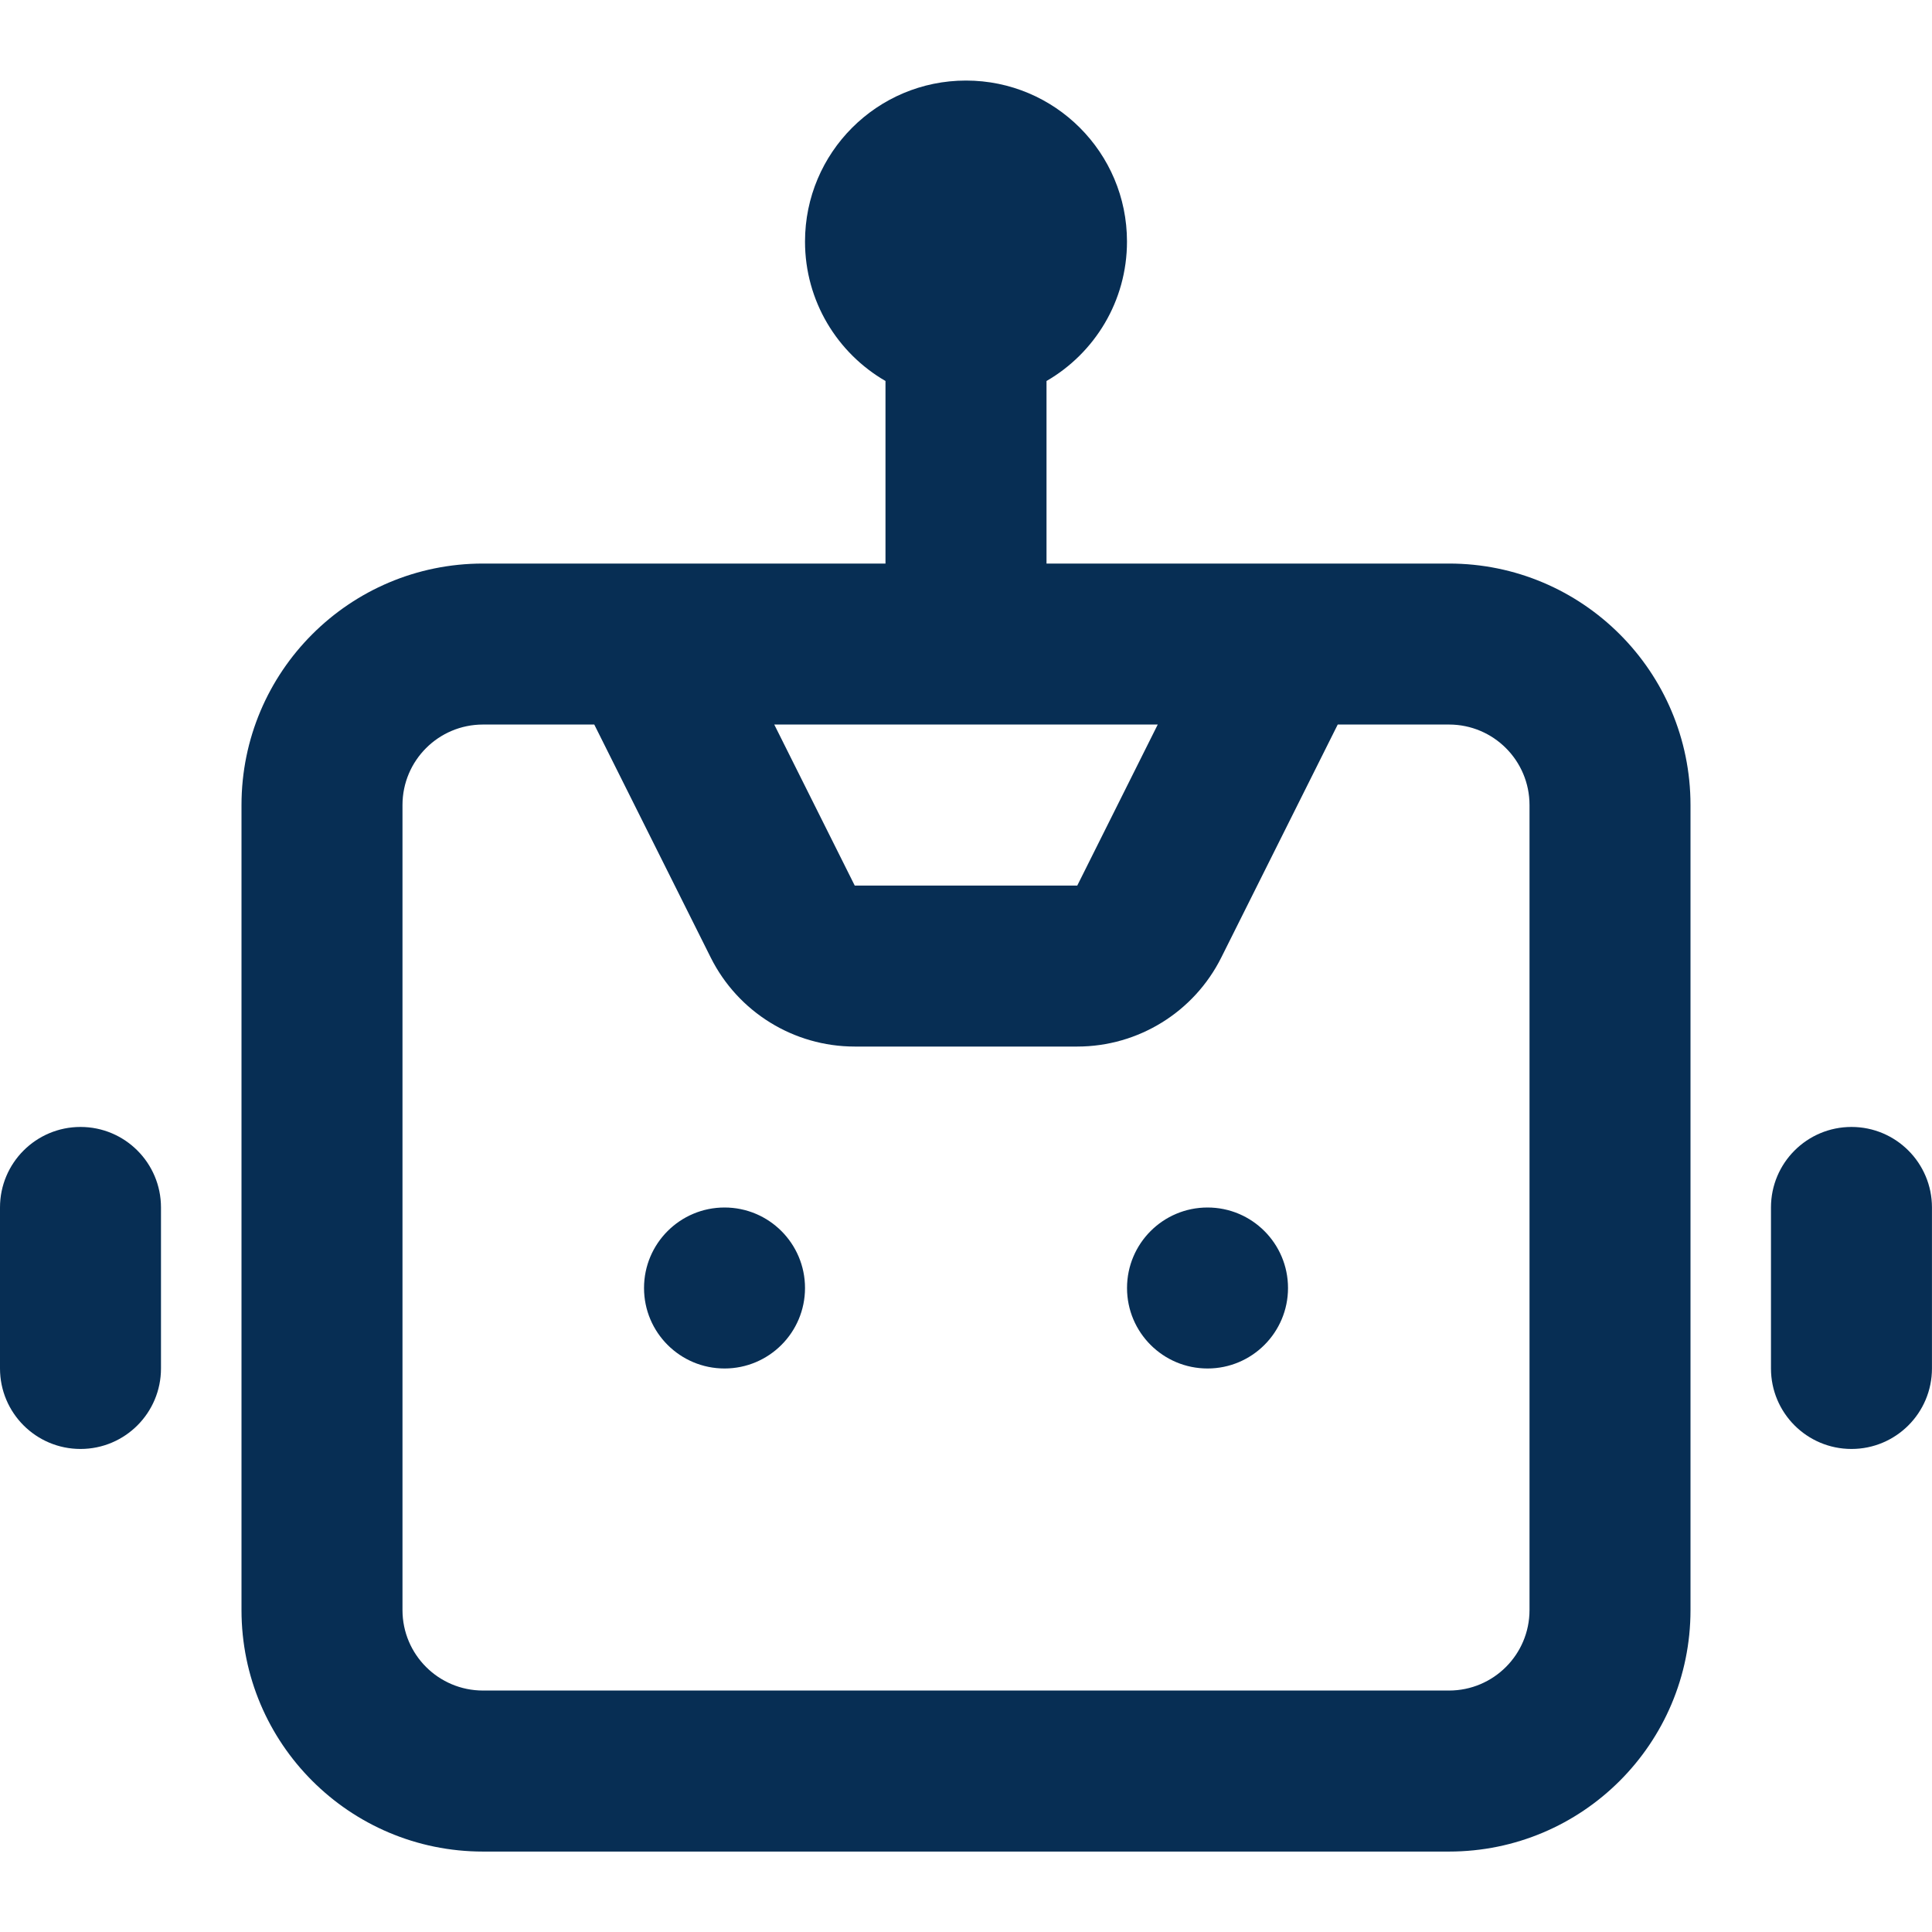 <svg width="49" height="49" viewBox="0 0 49 49" fill="none" xmlns="http://www.w3.org/2000/svg">
<path d="M18.376 30.625C17.248 30.625 16.334 31.539 16.334 32.667C16.334 33.794 17.248 34.708 18.376 34.708C19.503 34.708 20.417 33.794 20.417 32.667C20.417 31.539 19.503 30.625 18.376 30.625Z" fill="#072E54"/>
<path d="M28.584 32.667C28.584 31.539 29.498 30.625 30.626 30.625C31.753 30.625 32.667 31.539 32.667 32.667C32.667 33.794 31.753 34.708 30.626 34.708C29.498 34.708 28.584 33.794 28.584 32.667Z" fill="#072E54"/>
<path fill-rule="evenodd" clip-rule="evenodd" d="M24.5 2.043C22.245 2.043 20.417 3.871 20.417 6.126C20.417 7.638 21.238 8.957 22.458 9.663V14.293H12.25C8.867 14.293 6.125 17.035 6.125 20.418V40.835C6.125 44.218 8.867 46.96 12.25 46.96H36.75C40.133 46.96 42.875 44.218 42.875 40.835V20.418C42.875 17.035 40.133 14.293 36.75 14.293H26.542V9.663C27.762 8.957 28.583 7.638 28.583 6.126C28.583 3.871 26.755 2.043 24.5 2.043ZM10.208 20.418C10.208 19.29 11.122 18.376 12.25 18.376H15.072L18.026 24.286C18.718 25.669 20.132 26.543 21.678 26.543H27.322C28.868 26.543 30.282 25.669 30.974 24.286L33.928 18.376H36.75C37.878 18.376 38.792 19.29 38.792 20.418V40.835C38.792 41.962 37.878 42.876 36.75 42.876H12.25C11.122 42.876 10.208 41.962 10.208 40.835V20.418ZM27.322 22.46L29.363 18.376H19.637L21.678 22.46H27.322Z" fill="#072E54"/>
<path d="M2.042 28.582C0.914 28.582 0 29.496 0 30.624V34.707C0 35.835 0.914 36.749 2.042 36.749C3.169 36.749 4.083 35.835 4.083 34.707V30.624C4.083 29.496 3.169 28.582 2.042 28.582Z" fill="#072E54"/>
<path d="M44.916 30.624C44.916 29.496 45.83 28.582 46.958 28.582C48.085 28.582 48.999 29.496 48.999 30.624V34.707C48.999 35.835 48.085 36.749 46.958 36.749C45.83 36.749 44.916 35.835 44.916 34.707V30.624Z" fill="#072E54"/>
</svg>
